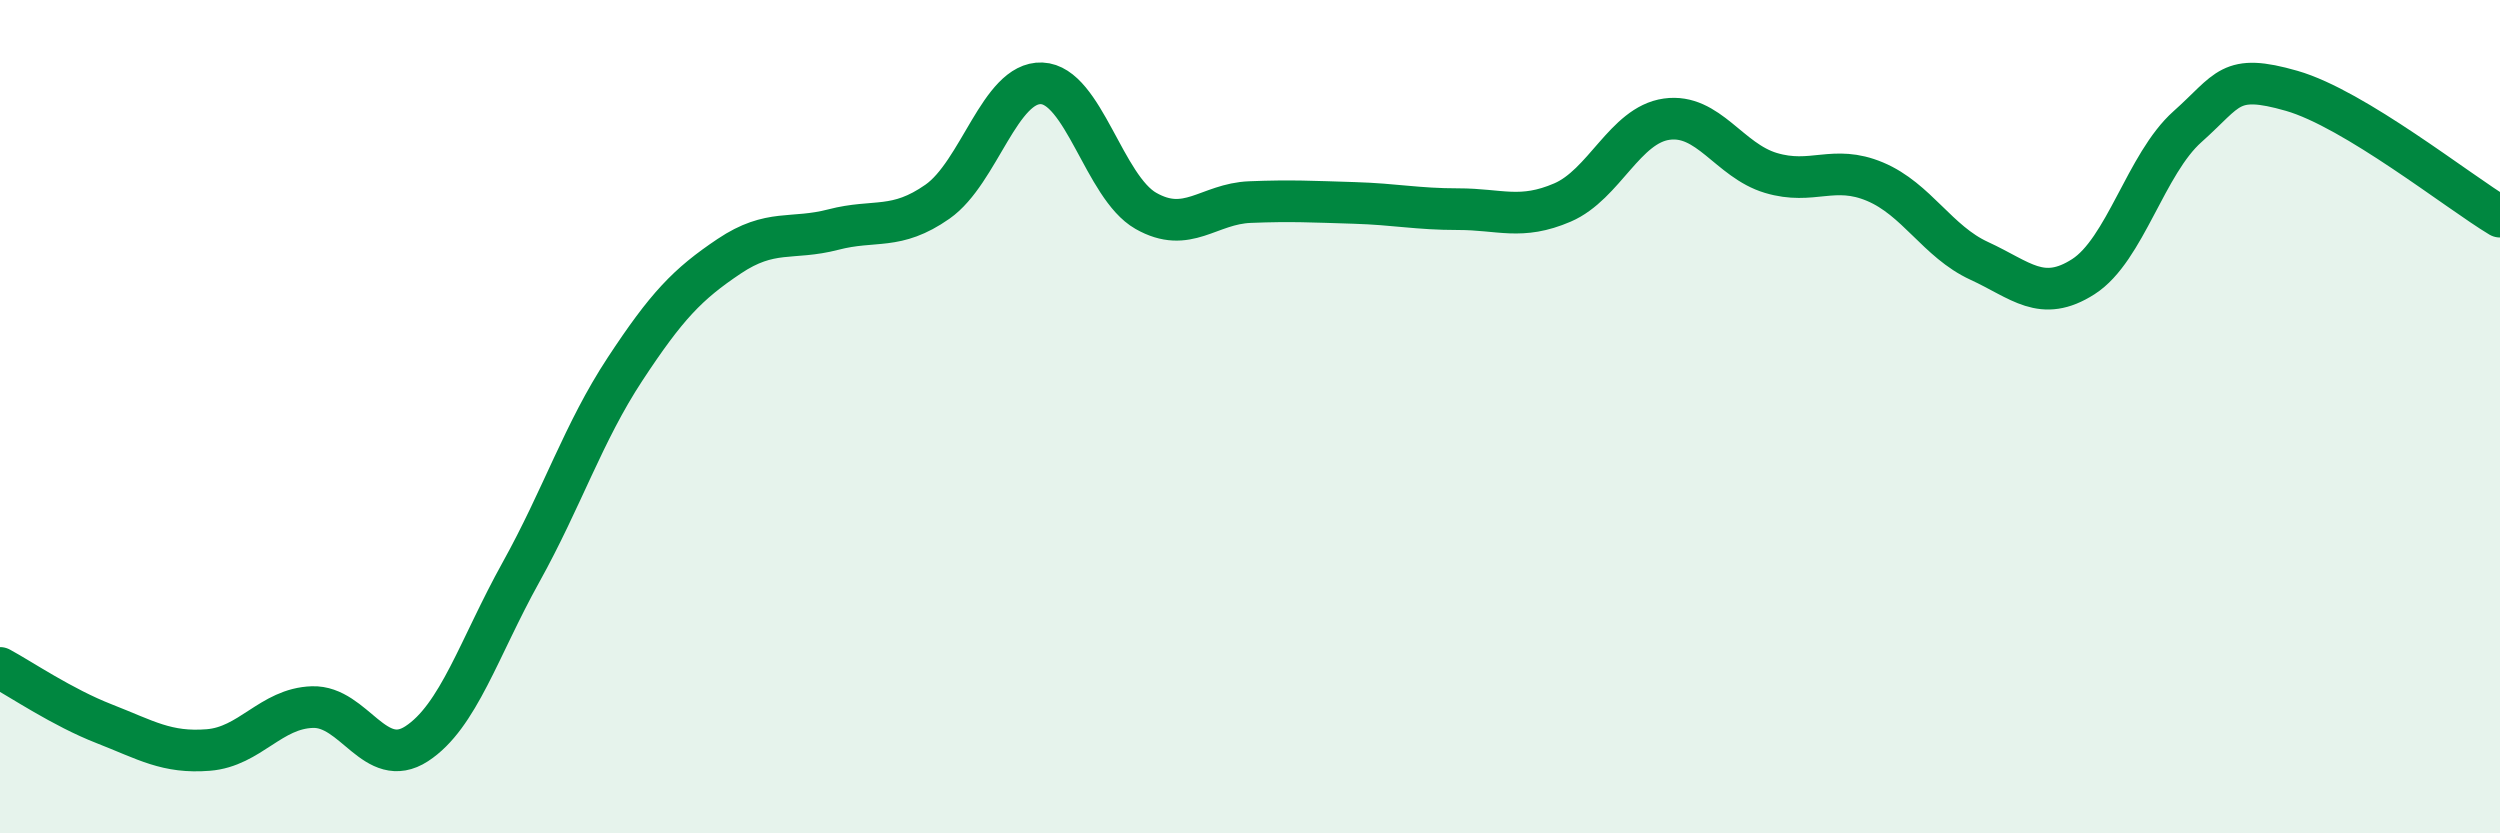 
    <svg width="60" height="20" viewBox="0 0 60 20" xmlns="http://www.w3.org/2000/svg">
      <path
        d="M 0,16.03 C 0.5,16.3 1.5,16.98 2.5,17.37 C 3.5,17.76 4,18.08 5,18 C 6,17.92 6.5,17 7.5,16.97 C 8.5,16.94 9,18.5 10,17.85 C 11,17.2 11.5,15.54 12.5,13.74 C 13.5,11.94 14,10.38 15,8.86 C 16,7.34 16.5,6.82 17.5,6.15 C 18.5,5.48 19,5.77 20,5.51 C 21,5.25 21.5,5.54 22.5,4.84 C 23.5,4.14 24,1.96 25,2 C 26,2.04 26.5,4.49 27.5,5.06 C 28.5,5.63 29,4.89 30,4.85 C 31,4.81 31.5,4.84 32.5,4.87 C 33.5,4.9 34,5.02 35,5.02 C 36,5.02 36.5,5.29 37.5,4.86 C 38.5,4.43 39,3 40,2.86 C 41,2.72 41.5,3.85 42.5,4.15 C 43.5,4.45 44,3.94 45,4.36 C 46,4.78 46.5,5.8 47.5,6.26 C 48.5,6.72 49,7.28 50,6.64 C 51,6 51.5,3.93 52.5,3.04 C 53.5,2.15 53.5,1.75 55,2.18 C 56.5,2.61 59,4.6 60,5.2L60 20L0 20Z"
        fill="#008740"
        opacity="0.1"
        stroke-linecap="round"
        stroke-linejoin="round"
      />
      <path
        d="M 0,16.03 C 0.5,16.3 1.5,16.98 2.5,17.37 C 3.5,17.76 4,18.08 5,18 C 6,17.92 6.5,17 7.5,16.97 C 8.5,16.94 9,18.5 10,17.85 C 11,17.2 11.5,15.54 12.5,13.74 C 13.5,11.94 14,10.38 15,8.86 C 16,7.34 16.5,6.82 17.5,6.15 C 18.5,5.48 19,5.77 20,5.51 C 21,5.25 21.5,5.54 22.5,4.84 C 23.5,4.14 24,1.96 25,2 C 26,2.04 26.5,4.49 27.5,5.06 C 28.5,5.63 29,4.89 30,4.85 C 31,4.81 31.5,4.84 32.5,4.87 C 33.5,4.9 34,5.02 35,5.02 C 36,5.02 36.5,5.29 37.5,4.86 C 38.5,4.43 39,3 40,2.86 C 41,2.72 41.5,3.85 42.5,4.15 C 43.5,4.45 44,3.94 45,4.36 C 46,4.78 46.5,5.8 47.5,6.26 C 48.5,6.72 49,7.28 50,6.64 C 51,6 51.5,3.93 52.5,3.04 C 53.5,2.15 53.5,1.75 55,2.18 C 56.5,2.61 59,4.6 60,5.2"
        stroke="#008740"
        stroke-width="1"
        fill="none"
        stroke-linecap="round"
        stroke-linejoin="round"
      />
    </svg>
  